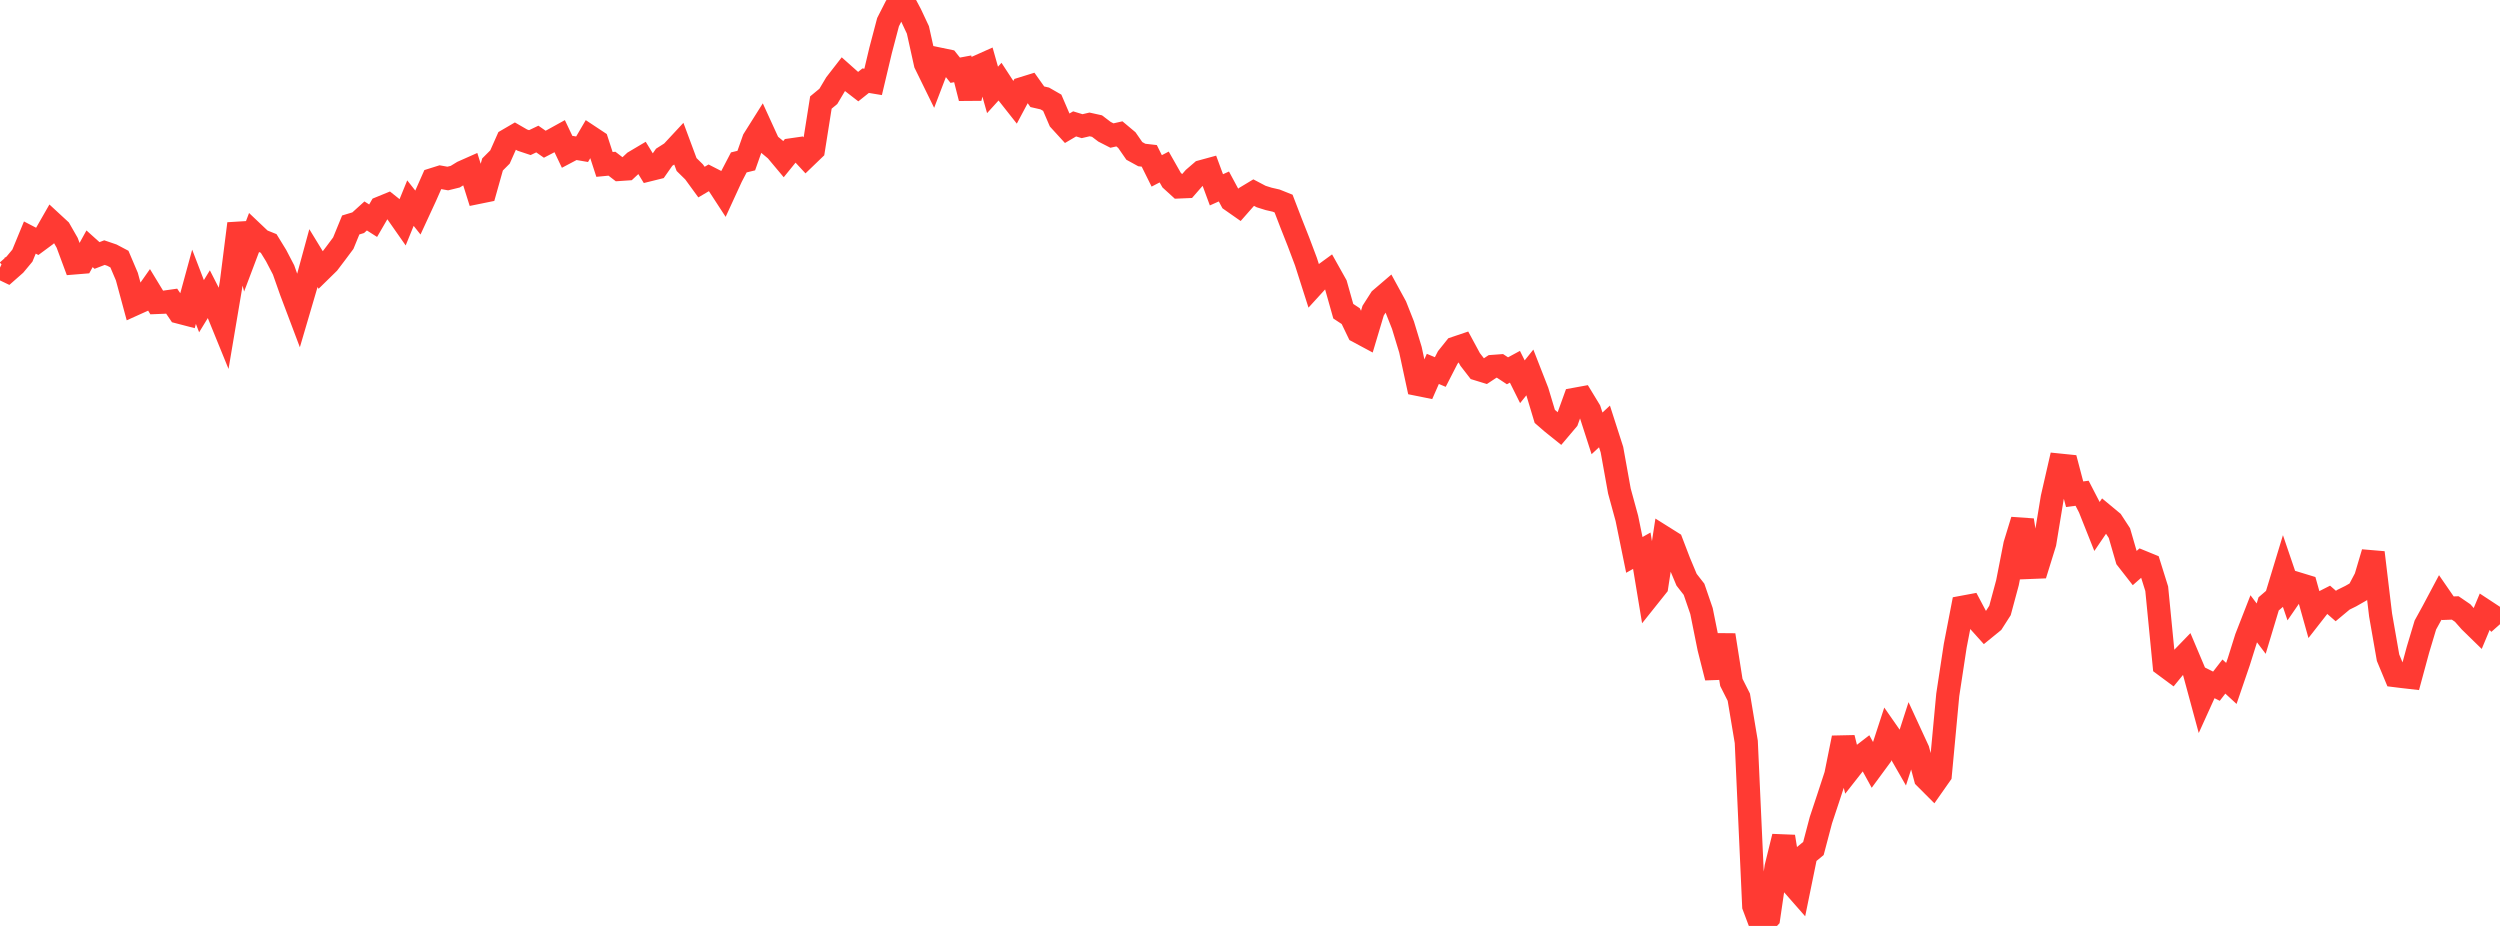 <?xml version="1.0" standalone="no"?>
<!DOCTYPE svg PUBLIC "-//W3C//DTD SVG 1.1//EN" "http://www.w3.org/Graphics/SVG/1.1/DTD/svg11.dtd">

<svg width="135" height="50" viewBox="0 0 135 50" preserveAspectRatio="none" 
  xmlns="http://www.w3.org/2000/svg"
  xmlns:xlink="http://www.w3.org/1999/xlink">


<polyline points="0.0, 14.45 0.403, 14.643 0.806, 14.288 1.209, 13.804 1.612, 12.827 2.015, 13.036 2.418, 12.738 2.821, 12.034 3.224, 12.406 3.627, 13.111 4.03, 14.197 4.433, 14.164 4.836, 13.434 5.239, 13.796 5.642, 13.641 6.045, 13.778 6.448, 13.991 6.851, 14.938 7.254, 16.426 7.657, 16.244 8.06, 15.671 8.463, 16.334 8.866, 16.318 9.269, 16.261 9.672, 16.856 10.075, 16.961 10.478, 15.486 10.881, 16.535 11.284, 15.875 11.687, 16.663 12.09, 17.652 12.493, 15.265 12.896, 12.079 13.299, 13.666 13.701, 12.602 14.104, 12.984 14.507, 13.146 14.91, 13.803 15.313, 14.576 15.716, 15.719 16.119, 16.787 16.522, 15.415 16.925, 13.938 17.328, 14.598 17.731, 14.203 18.134, 13.672 18.537, 13.132 18.94, 12.148 19.343, 12.026 19.746, 11.661 20.149, 11.918 20.552, 11.223 20.955, 11.058 21.358, 11.38 21.761, 11.956 22.164, 10.968 22.567, 11.478 22.97, 10.606 23.373, 9.695 23.776, 9.568 24.179, 9.64 24.582, 9.541 24.985, 9.294 25.388, 9.115 25.791, 10.396 26.194, 10.314 26.597, 8.881 27.0, 8.477 27.403, 7.569 27.806, 7.334 28.209, 7.567 28.612, 7.701 29.015, 7.508 29.418, 7.788 29.821, 7.578 30.224, 7.355 30.627, 8.203 31.03, 7.99 31.433, 8.059 31.836, 7.372 32.239, 7.639 32.642, 8.879 33.045, 8.84 33.448, 9.15 33.851, 9.123 34.254, 8.747 34.657, 8.508 35.06, 9.167 35.463, 9.067 35.866, 8.49 36.269, 8.233 36.672, 7.8 37.075, 8.884 37.478, 9.28 37.881, 9.833 38.284, 9.595 38.687, 9.801 39.09, 10.42 39.493, 9.543 39.896, 8.77 40.299, 8.672 40.701, 7.532 41.104, 6.892 41.507, 7.773 41.91, 8.108 42.313, 8.589 42.716, 8.092 43.119, 8.034 43.522, 8.47 43.925, 8.082 44.328, 5.536 44.731, 5.204 45.134, 4.526 45.537, 4.007 45.94, 4.366 46.343, 4.678 46.746, 4.356 47.149, 4.423 47.552, 2.724 47.955, 1.195 48.358, 0.402 48.761, 0.0 49.164, 0.757 49.567, 1.616 49.97, 3.436 50.373, 4.258 50.776, 3.203 51.179, 3.287 51.582, 3.792 51.985, 3.717 52.388, 5.3 52.791, 3.611 53.194, 3.431 53.597, 4.855 54.0, 4.411 54.403, 5.029 54.806, 5.539 55.209, 4.783 55.612, 4.658 56.015, 5.225 56.418, 5.317 56.821, 5.548 57.224, 6.486 57.627, 6.927 58.03, 6.69 58.433, 6.813 58.836, 6.719 59.239, 6.808 59.642, 7.114 60.045, 7.32 60.448, 7.229 60.851, 7.567 61.254, 8.149 61.657, 8.37 62.06, 8.416 62.463, 9.228 62.866, 9.018 63.269, 9.728 63.672, 10.095 64.075, 10.078 64.478, 9.616 64.881, 9.269 65.284, 9.159 65.687, 10.25 66.09, 10.07 66.493, 10.82 66.896, 11.102 67.299, 10.644 67.701, 10.402 68.104, 10.614 68.507, 10.74 68.91, 10.832 69.313, 10.993 69.716, 12.041 70.119, 13.061 70.522, 14.132 70.925, 15.393 71.328, 14.951 71.731, 14.657 72.134, 15.377 72.537, 16.805 72.94, 17.071 73.343, 17.908 73.746, 18.124 74.149, 16.776 74.552, 16.145 74.955, 15.8 75.358, 16.539 75.761, 17.558 76.164, 18.885 76.567, 20.757 76.97, 20.838 77.373, 19.92 77.776, 20.089 78.179, 19.303 78.582, 18.799 78.985, 18.663 79.388, 19.409 79.791, 19.93 80.194, 20.054 80.597, 19.788 81.0, 19.758 81.403, 20.023 81.806, 19.805 82.209, 20.615 82.612, 20.112 83.015, 21.144 83.418, 22.484 83.821, 22.833 84.224, 23.156 84.627, 22.68 85.03, 21.564 85.433, 21.49 85.836, 22.153 86.239, 23.402 86.642, 23.028 87.045, 24.281 87.448, 26.517 87.851, 27.992 88.254, 29.965 88.657, 29.738 89.06, 32.17 89.463, 31.665 89.866, 29.037 90.269, 29.29 90.672, 30.342 91.075, 31.305 91.478, 31.822 91.881, 32.996 92.284, 34.998 92.687, 36.591 93.09, 34.293 93.493, 36.85 93.896, 37.648 94.299, 40.063 94.701, 48.928 95.104, 50.0 95.507, 49.568 95.91, 46.82 96.313, 45.177 96.716, 47.663 97.119, 48.122 97.522, 46.15 97.925, 45.818 98.328, 44.289 98.731, 43.075 99.134, 41.845 99.537, 39.843 99.94, 41.468 100.343, 40.955 100.746, 40.644 101.149, 41.38 101.552, 40.832 101.955, 39.597 102.358, 40.176 102.761, 40.879 103.164, 39.631 103.567, 40.504 103.97, 42.007 104.373, 42.41 104.776, 41.835 105.179, 37.522 105.582, 34.873 105.985, 32.789 106.388, 32.714 106.791, 33.475 107.194, 33.923 107.597, 33.595 108.0, 32.965 108.403, 31.469 108.806, 29.409 109.209, 28.091 109.612, 30.641 110.015, 30.625 110.418, 29.327 110.821, 26.876 111.224, 25.117 111.627, 25.158 112.03, 26.689 112.433, 26.636 112.836, 27.414 113.239, 28.427 113.642, 27.834 114.045, 28.169 114.448, 28.786 114.851, 30.177 115.254, 30.693 115.657, 30.338 116.06, 30.503 116.463, 31.792 116.866, 35.91 117.269, 36.209 117.672, 35.717 118.075, 35.301 118.478, 36.254 118.881, 37.742 119.284, 36.853 119.687, 37.055 120.09, 36.534 120.493, 36.905 120.896, 35.728 121.299, 34.443 121.701, 33.413 122.104, 33.947 122.507, 32.609 122.91, 32.264 123.313, 30.937 123.716, 32.12 124.119, 31.534 124.522, 31.657 124.925, 33.095 125.328, 32.579 125.731, 32.374 126.134, 32.726 126.537, 32.39 126.94, 32.191 127.343, 31.961 127.746, 31.198 128.149, 29.839 128.552, 33.212 128.955, 35.516 129.358, 36.486 129.761, 36.536 130.164, 36.582 130.567, 35.095 130.97, 33.751 131.373, 33.018 131.776, 32.26 132.179, 32.844 132.582, 32.829 132.985, 33.104 133.388, 33.56 133.791, 33.953 134.194, 32.987 134.597, 33.252 135.0, 33.707" fill="none" stroke="#ff3a33" stroke-width="1.25"/>

</svg>